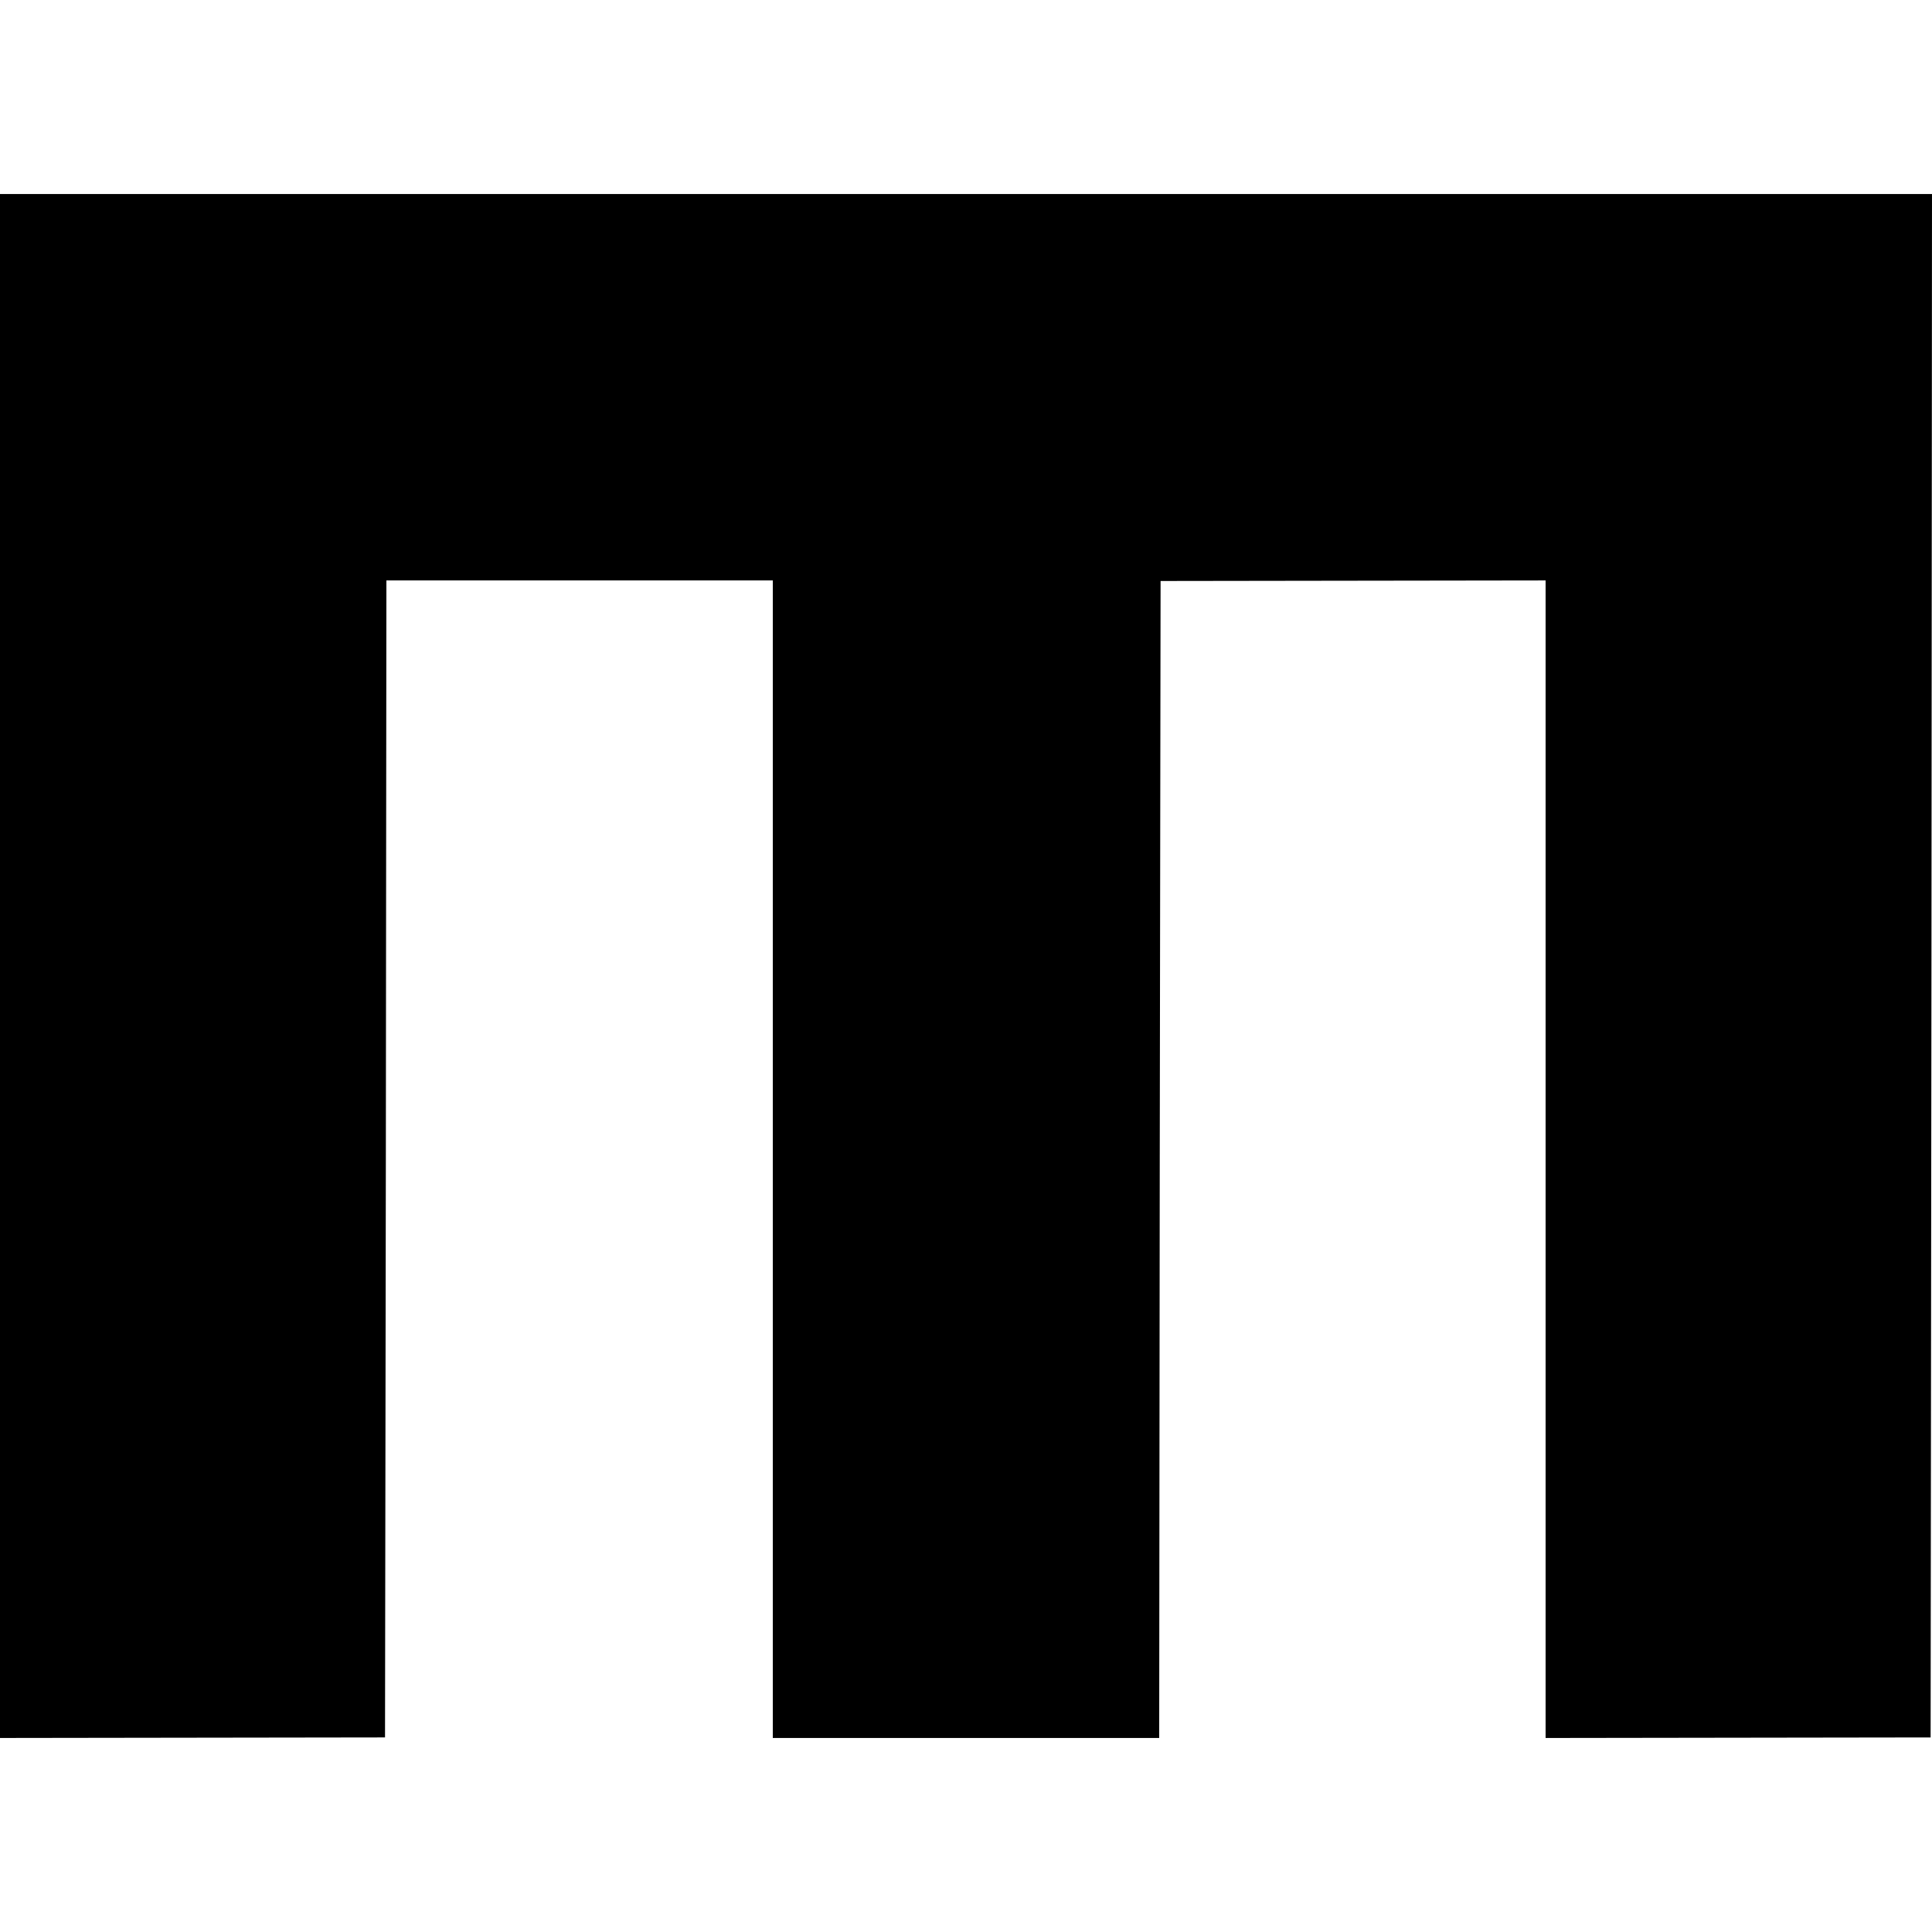 <?xml version="1.0" standalone="no"?>
<!DOCTYPE svg PUBLIC "-//W3C//DTD SVG 20010904//EN"
 "http://www.w3.org/TR/2001/REC-SVG-20010904/DTD/svg10.dtd">
<svg version="1.0" xmlns="http://www.w3.org/2000/svg"
 width="700pt" height="700pt" viewBox="0 0 700 700"
 preserveAspectRatio="xMidYMid meet">
<g transform="translate(0,700) scale(0.1,-0.1)"
fill="#000000" stroke="none">
<path d="M0 3500 l0 -2797 698 1 697 1 3 2096 2 2096 700 0 700 0 0 -2097 0
-2097 700 0 700 0 2 2096 3 2096 698 1 697 1 0 -2097 0 -2097 698 1 697 1 3
2796 2 2796 -3500 0 -3500 0 0 -2797z"/>
</g>
</svg>
